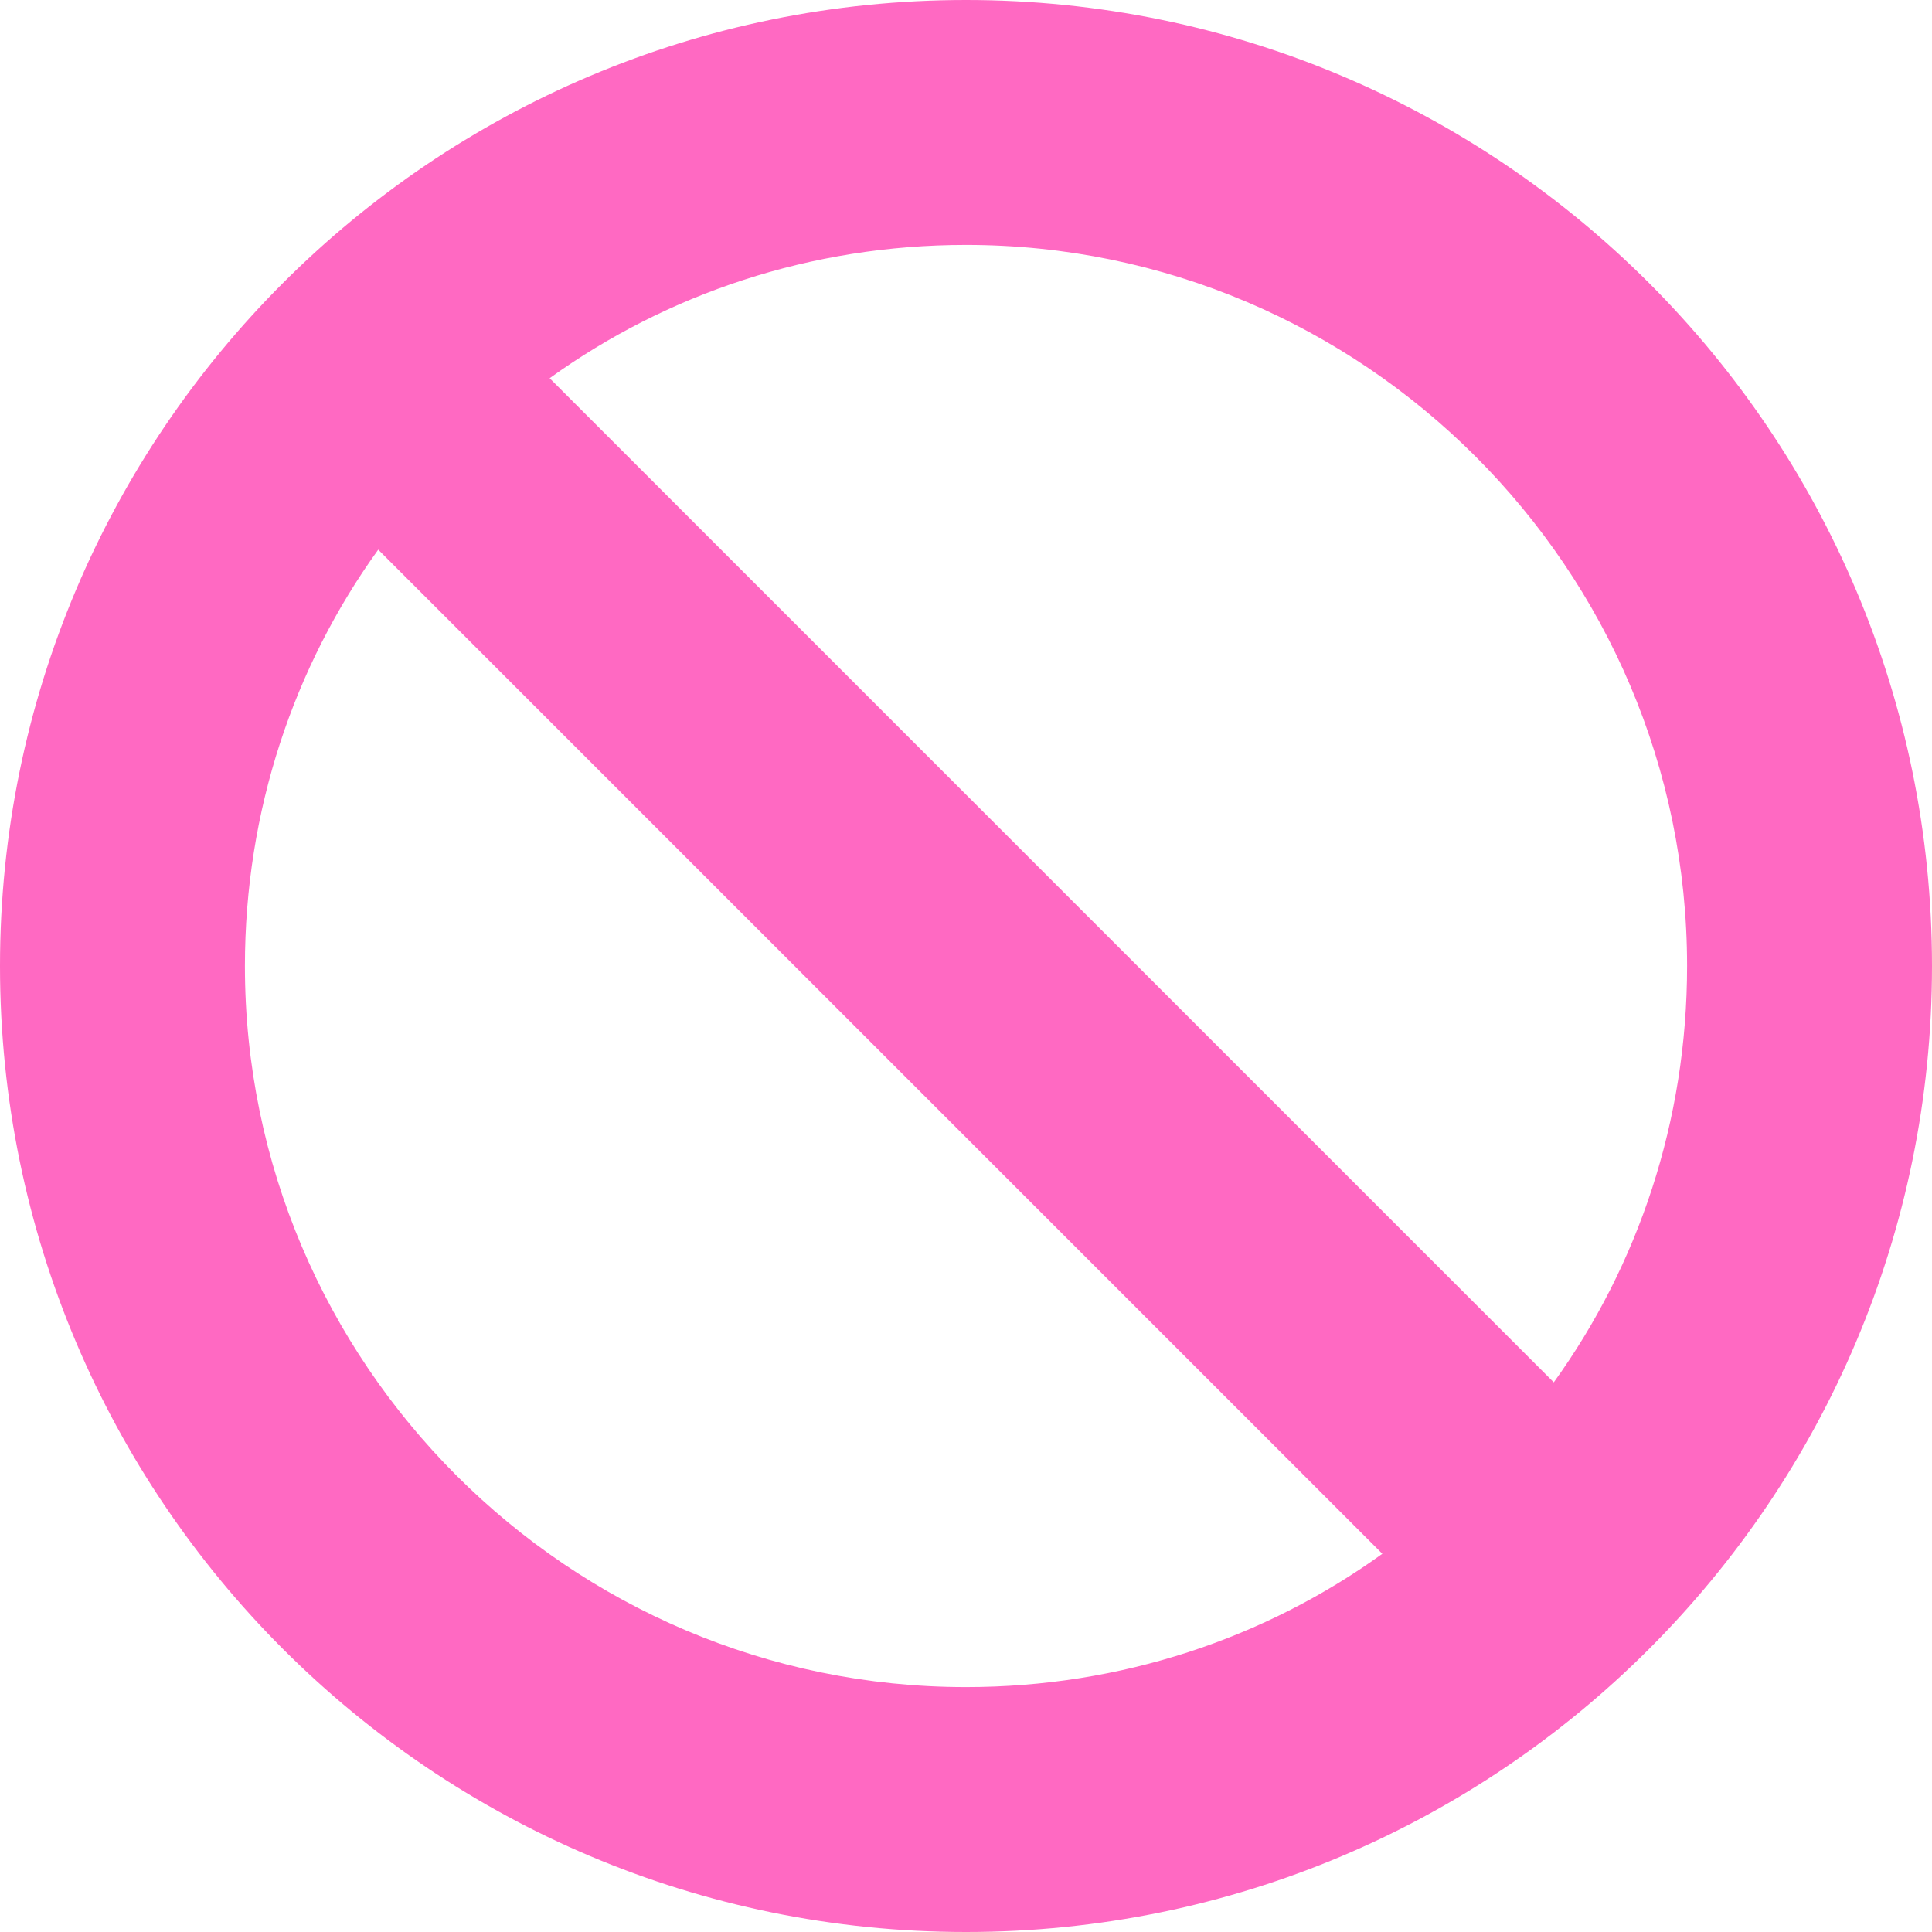 <svg width="30" height="30" viewBox="0 0 30 30" fill="none" xmlns="http://www.w3.org/2000/svg">
<path d="M15 0C6.718 0 0 6.718 0 15C0 23.282 6.718 30 15 30C23.282 30 30 23.282 30 15C30 6.718 23.282 0 15 0ZM3.803 15C3.803 12.591 4.563 10.352 5.873 8.535L21.465 24.127C19.648 25.437 17.409 26.197 15 26.197C8.831 26.197 3.803 21.169 3.803 15ZM24.127 21.465L8.535 5.873C10.352 4.563 12.591 3.803 15 3.803C21.169 3.803 26.197 8.831 26.197 15C26.197 17.409 25.437 19.648 24.127 21.465Z" fill="#FF69C2"/>
</svg>
